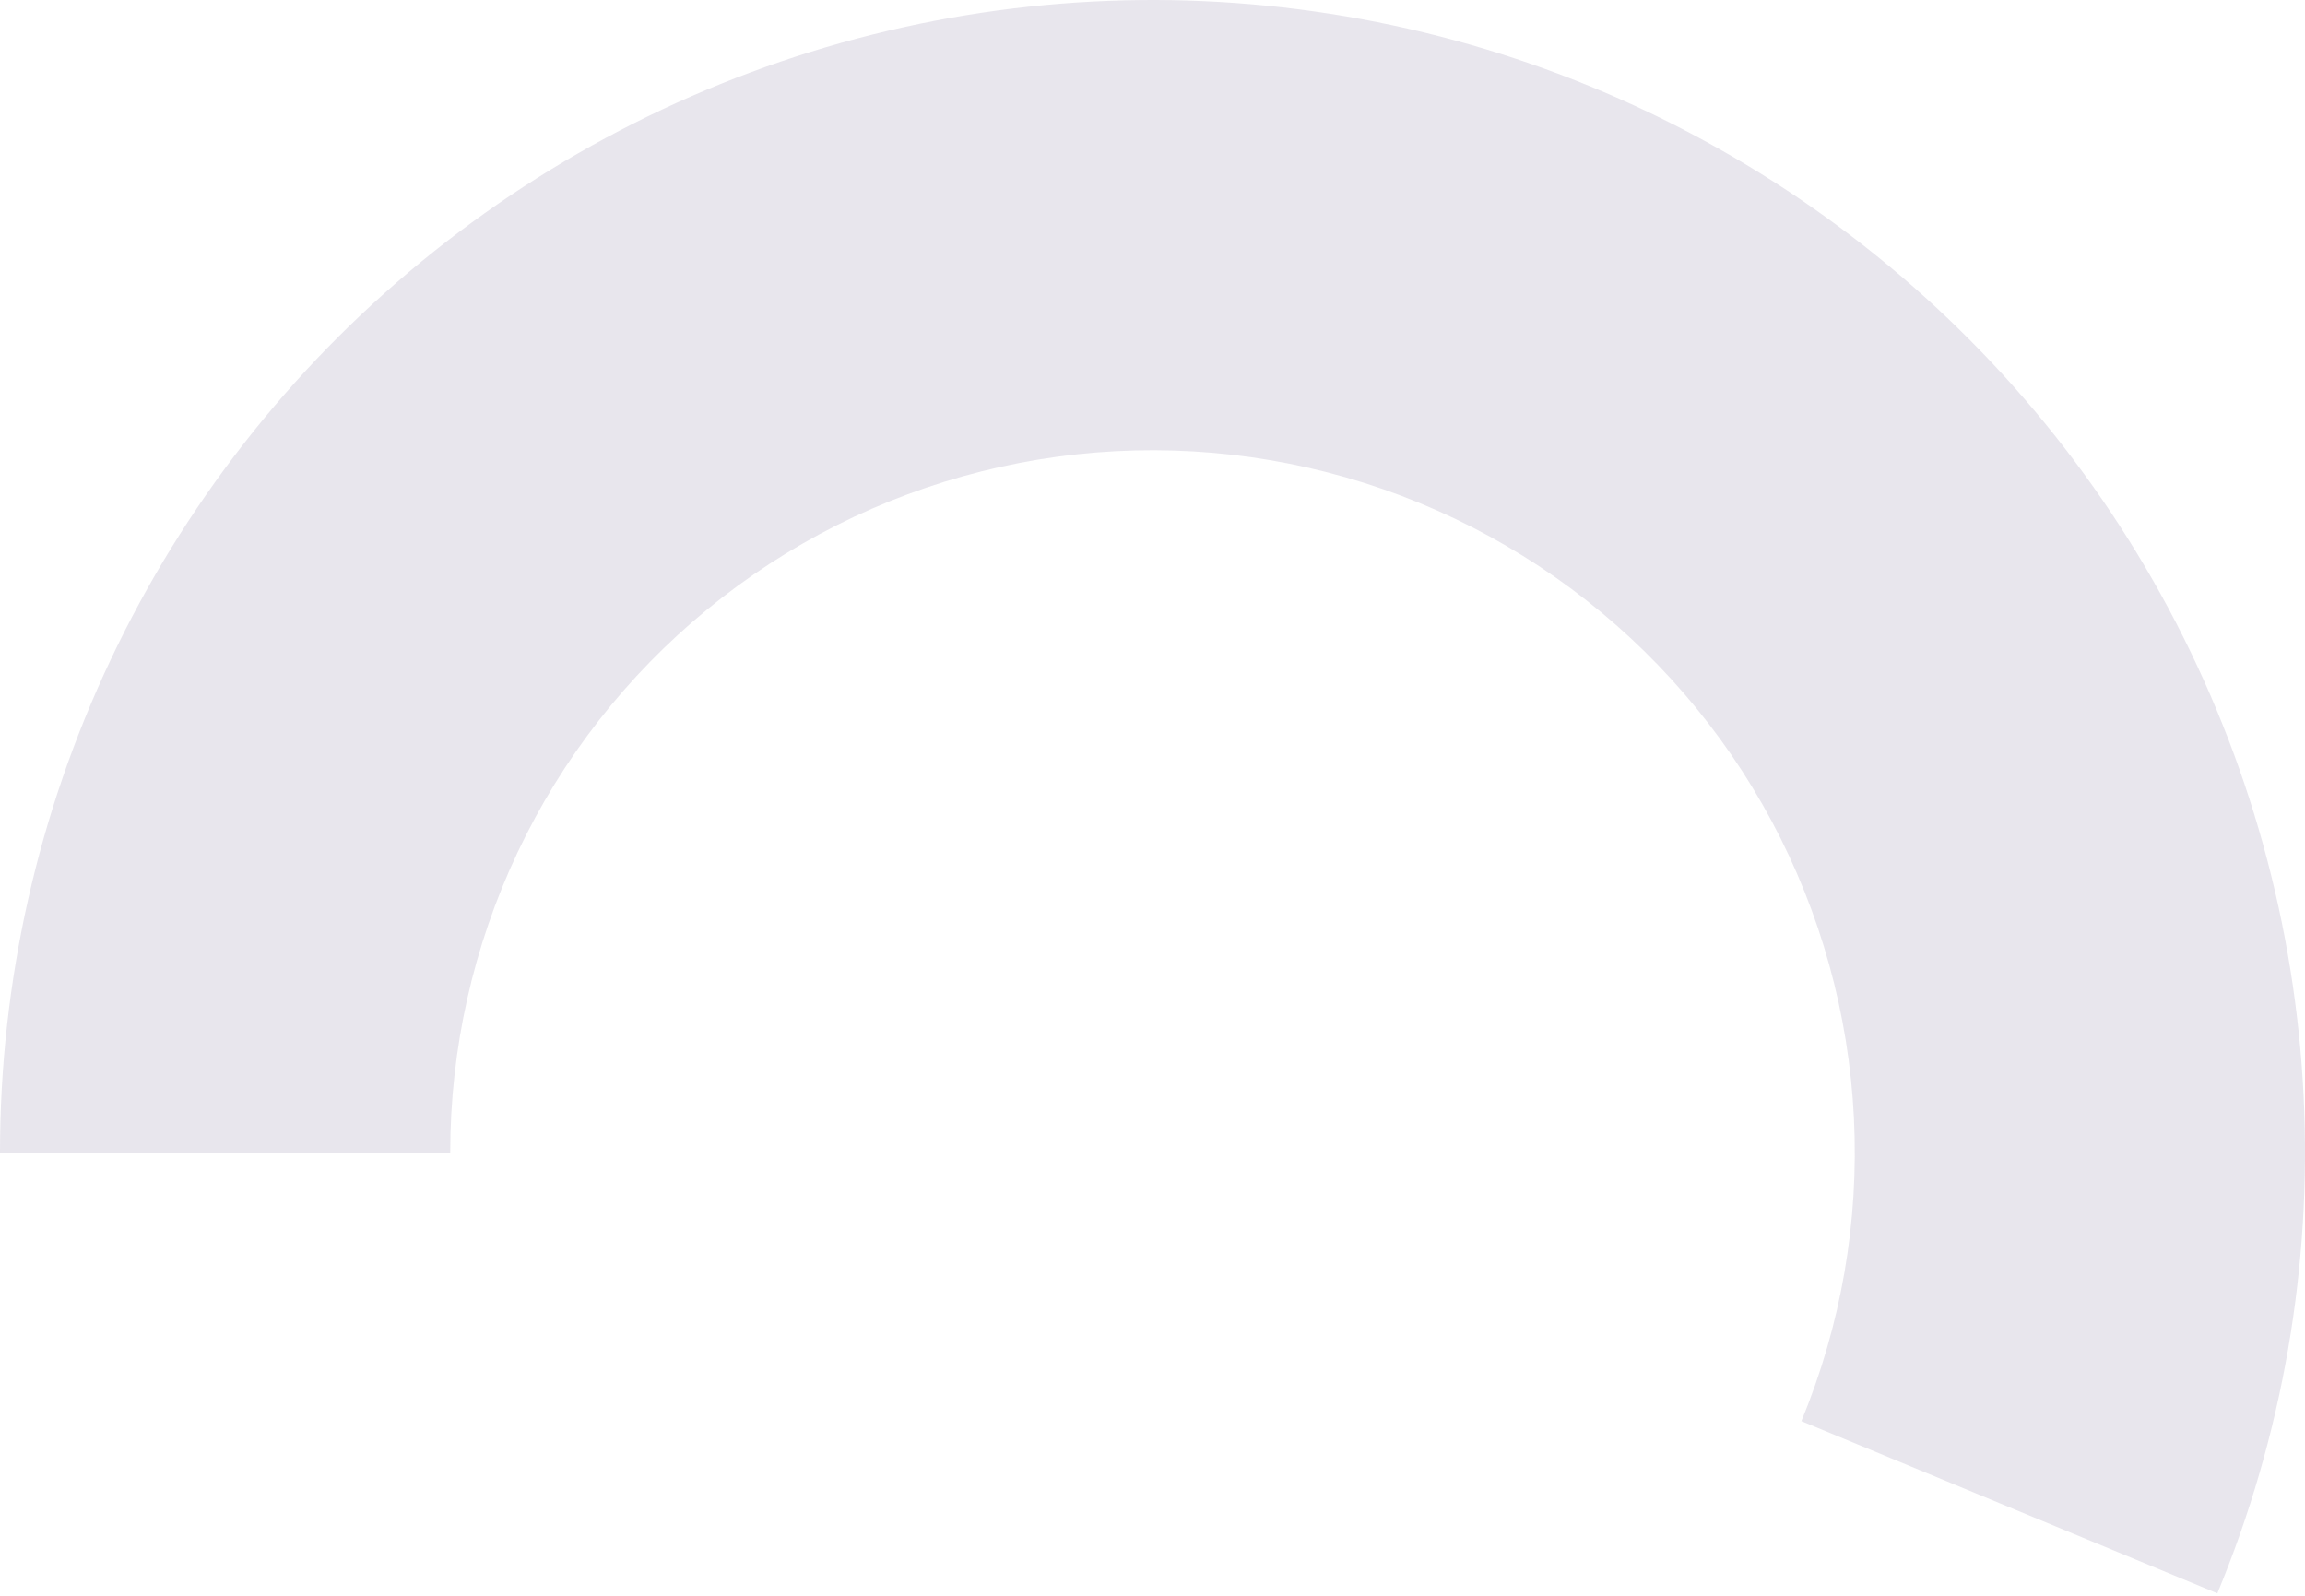 <svg width="260" height="180" viewBox="0 0 260 180" fill="none" xmlns="http://www.w3.org/2000/svg">
<path opacity="0.1" d="M0 130C0 110.779 4.262 91.797 12.48 74.421C20.698 57.045 32.666 41.708 47.523 29.513C62.381 17.319 79.758 8.57 98.402 3.899C117.047 -0.773 136.496 -1.253 155.348 2.495C174.2 6.243 191.987 14.125 207.427 25.573C222.867 37.02 235.576 51.75 244.64 68.7C253.703 85.65 258.895 104.399 259.842 123.597C260.789 142.794 257.467 161.963 250.115 179.723L203.192 160.299C207.672 149.477 209.696 137.796 209.119 126.098C208.542 114.4 205.379 102.975 199.856 92.647C194.333 82.318 186.588 73.343 177.18 66.367C167.772 59.391 156.933 54.589 145.446 52.305C133.958 50.021 122.107 50.313 110.746 53.16C99.385 56.007 88.796 61.338 79.743 68.768C70.69 76.199 63.397 85.545 58.389 96.133C53.382 106.721 50.785 118.288 50.785 130H0Z" fill="#170147"/>
</svg>
